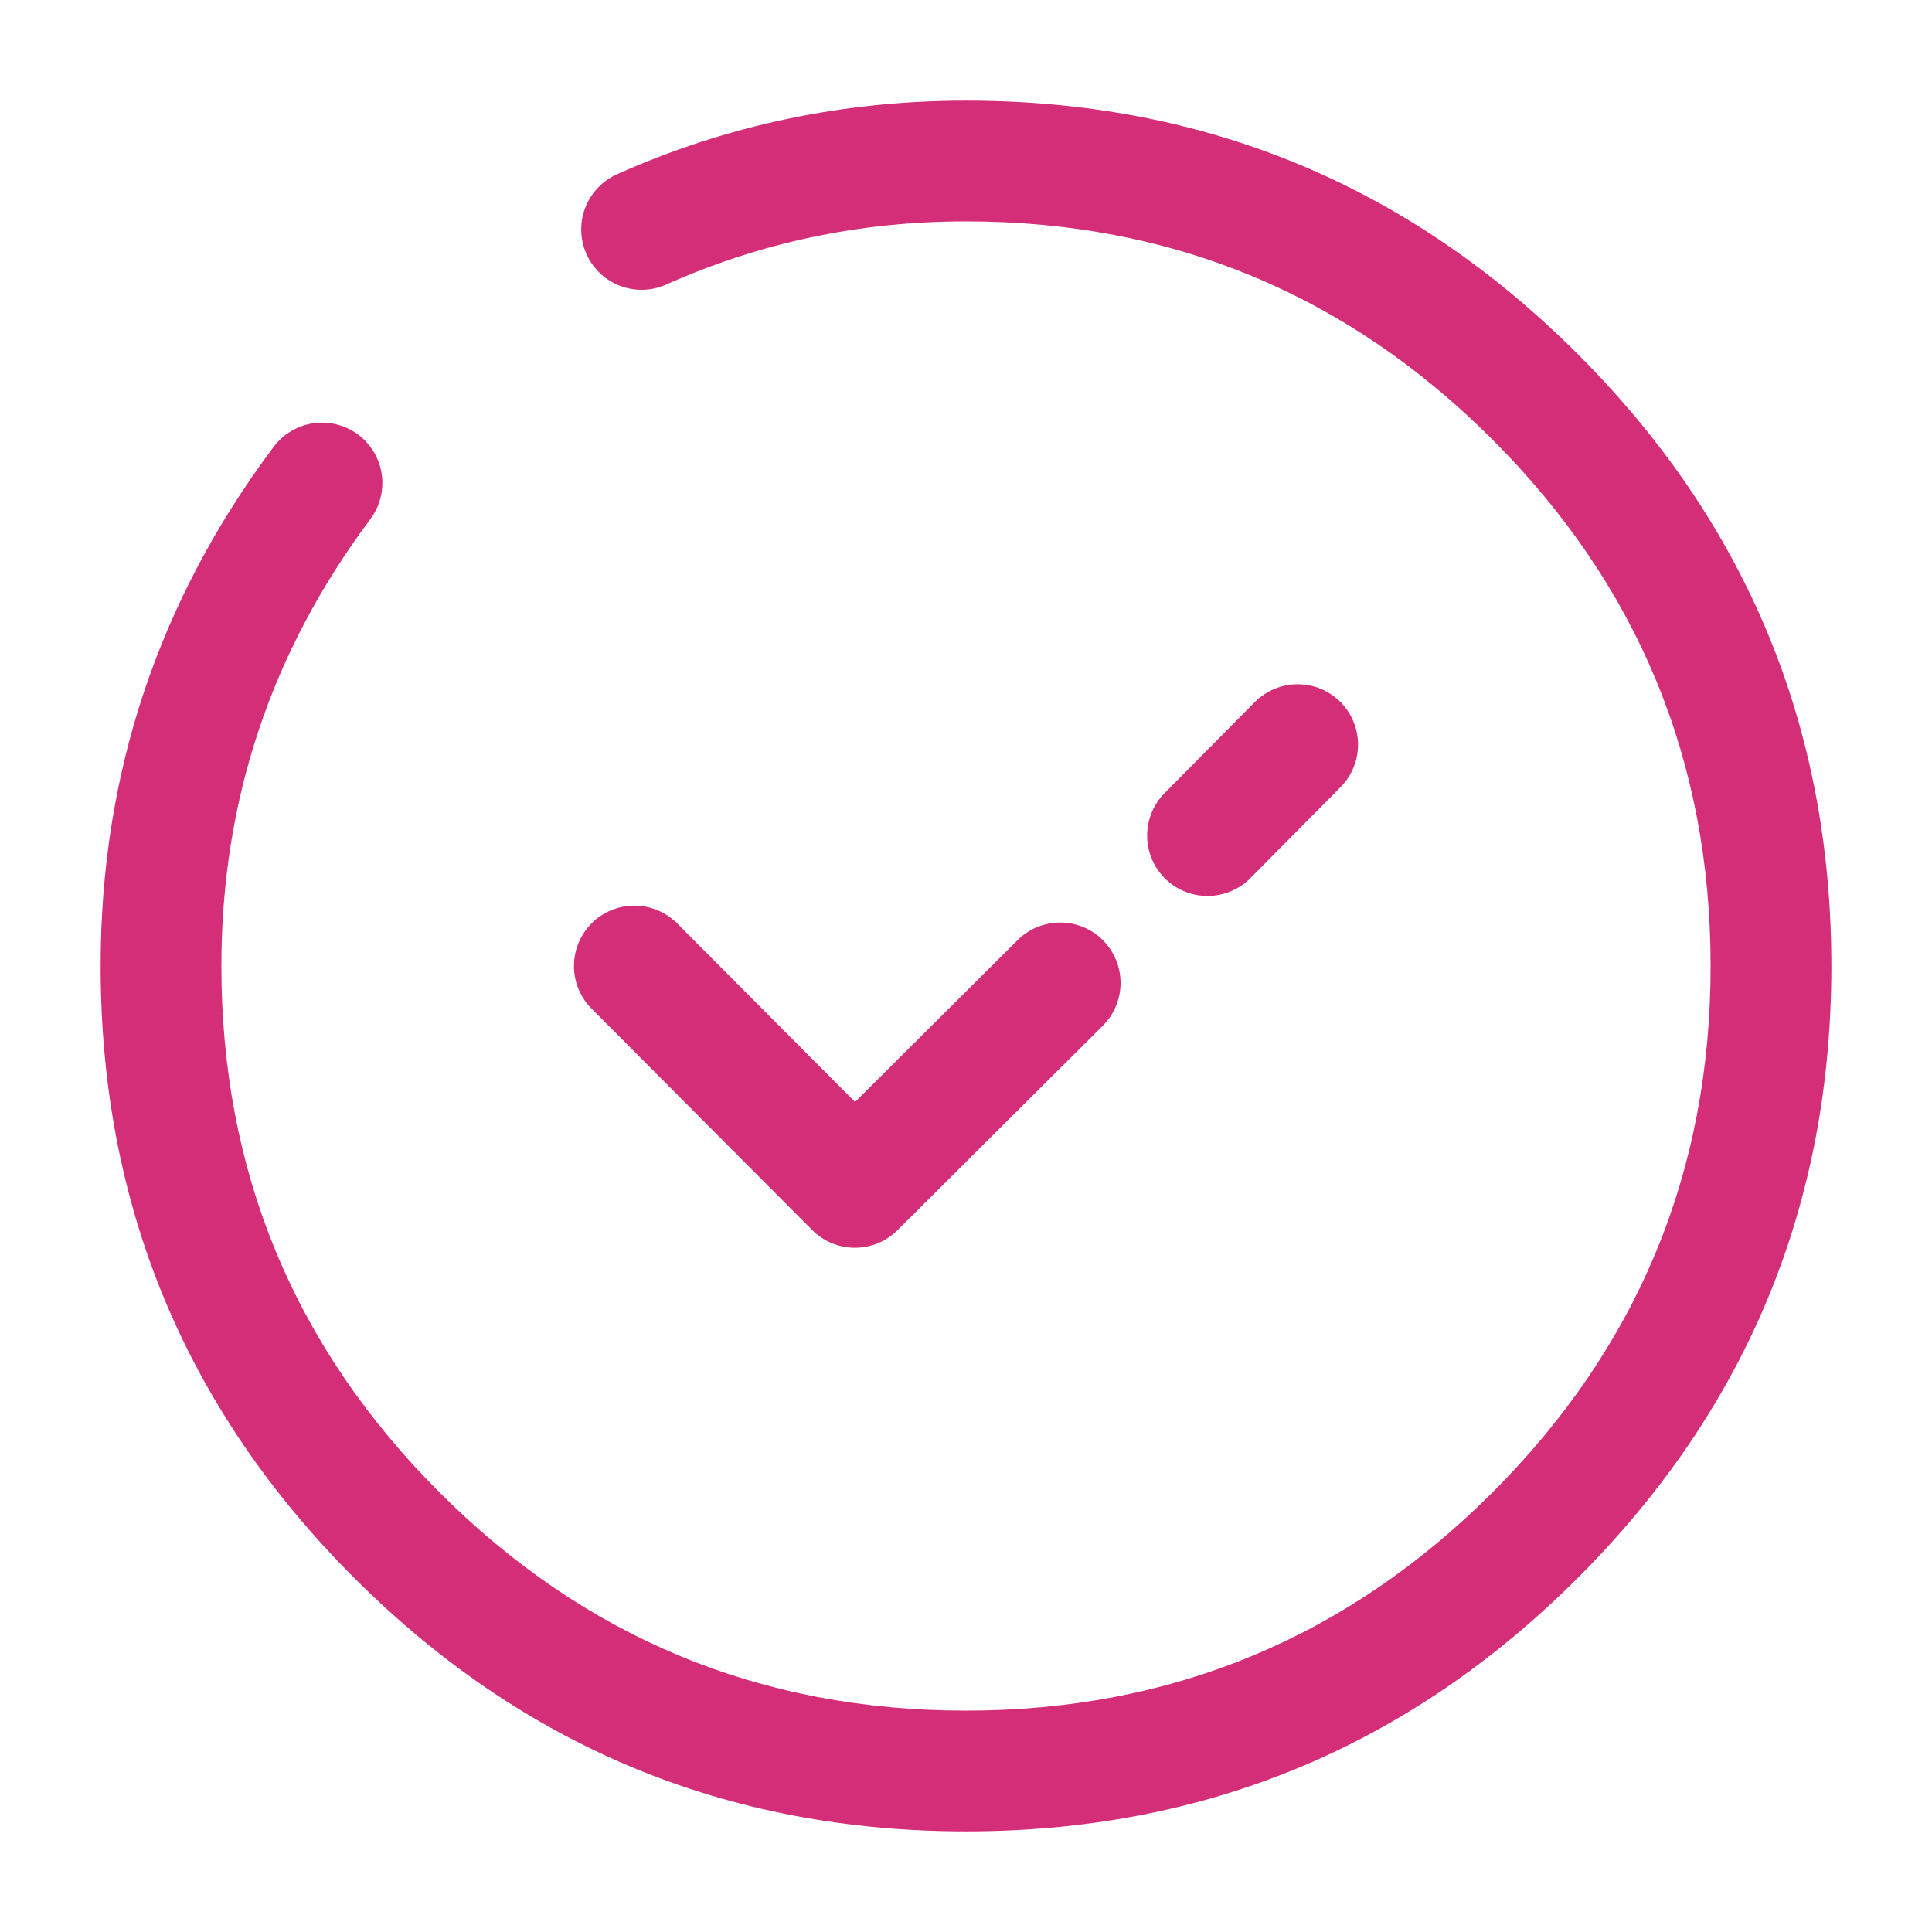 <svg xmlns="http://www.w3.org/2000/svg" xmlns:xlink="http://www.w3.org/1999/xlink" fill="none" version="1.1" width="80" height="80" viewBox="0 0 80 80"><g><g><g><g><path d="M25.547,7.218L25.546,7.218Q25.382,7.291,25.23,7.388Q25.077,7.484,24.941,7.601Q24.804,7.718,24.685,7.854Q24.567,7.989,24.469,8.14Q24.371,8.291,24.296,8.455Q24.22,8.618,24.169,8.791Q24.118,8.964,24.092,9.142Q24.067,9.32,24.067,9.5Q24.067,9.623,24.079,9.745Q24.091,9.867,24.115,9.988Q24.139,10.108,24.174,10.226Q24.21,10.343,24.257,10.457Q24.304,10.57,24.362,10.679Q24.42,10.787,24.488,10.889Q24.556,10.991,24.634,11.086Q24.712,11.181,24.799,11.268Q24.886,11.355,24.981,11.433Q25.076,11.511,25.178,11.579Q25.28,11.647,25.388,11.705Q25.496,11.763,25.61,11.81Q25.723,11.857,25.841,11.892Q25.958,11.928,26.079,11.952Q26.199,11.976,26.322,11.988Q26.444,12,26.567,12Q27.1,12,27.587,11.782L27.588,11.782Q33.437,9.167,40,9.167Q52.764,9.167,61.799,18.201Q70.833,27.236,70.833,40Q70.833,52.765,61.799,61.799Q52.764,70.833,40,70.833Q27.235,70.833,18.201,61.799Q9.167,52.765,9.167,40Q9.167,29.739,15.335,21.498Q15.577,21.174,15.705,20.79Q15.833,20.405,15.833,20Q15.833,19.877,15.821,19.755Q15.809,19.633,15.785,19.512Q15.761,19.392,15.726,19.274Q15.69,19.157,15.643,19.043Q15.596,18.93,15.538,18.822Q15.48,18.713,15.412,18.611Q15.344,18.509,15.266,18.414Q15.188,18.319,15.101,18.232Q15.014,18.145,14.919,18.068Q14.824,17.99,14.722,17.921Q14.62,17.853,14.512,17.795Q14.403,17.737,14.29,17.69Q14.176,17.643,14.059,17.608Q13.941,17.572,13.821,17.548Q13.7,17.524,13.578,17.512Q13.456,17.5,13.333,17.5Q13.188,17.5,13.044,17.517Q12.9,17.534,12.758,17.567Q12.617,17.6,12.48,17.65Q12.344,17.7,12.214,17.765Q12.084,17.83,11.963,17.909Q11.841,17.989,11.73,18.082Q11.619,18.175,11.519,18.28Q11.419,18.386,11.332,18.502Q11.33,18.504,11.329,18.506Q4.167,28.077,4.167,40Q4.167,54.836,14.665,65.335Q25.164,75.833,40,75.833Q54.835,75.833,65.334,65.335Q75.833,54.836,75.833,40Q75.833,25.165,65.334,14.666Q54.835,4.167,40,4.167Q32.371,4.167,25.549,7.216Q25.548,7.217,25.547,7.218Z" fill-rule="evenodd" fill="#D42E78" fill-opacity="1"/></g><g><path d="M55.509,32.593Q55.681,32.419,55.817,32.215Q55.952,32.011,56.045,31.785Q56.138,31.558,56.186,31.318Q56.233,31.078,56.233,30.833Q56.233,30.71,56.221,30.588Q56.209,30.466,56.185,30.346Q56.161,30.225,56.126,30.108Q56.09,29.99,56.043,29.877Q55.996,29.763,55.938,29.655Q55.88,29.546,55.812,29.444Q55.744,29.342,55.666,29.247Q55.588,29.152,55.501,29.065Q55.414,28.979,55.319,28.901Q55.224,28.823,55.122,28.755Q55.02,28.686,54.912,28.628Q54.804,28.571,54.69,28.524Q54.577,28.477,54.459,28.441Q54.342,28.405,54.221,28.381Q54.101,28.357,53.978,28.345Q53.856,28.333,53.733,28.333Q53.486,28.333,53.243,28.382Q53,28.43,52.772,28.526Q52.543,28.621,52.337,28.759Q52.132,28.897,51.958,29.073L48.225,32.84L48.224,32.84Q48.052,33.014,47.917,33.218Q47.781,33.422,47.688,33.648Q47.595,33.875,47.547,34.115Q47.5,34.355,47.5,34.6Q47.5,34.723,47.512,34.845Q47.524,34.967,47.548,35.088Q47.572,35.208,47.608,35.326Q47.643,35.443,47.69,35.557Q47.737,35.67,47.795,35.778Q47.853,35.887,47.921,35.989Q47.99,36.091,48.067,36.186Q48.145,36.281,48.232,36.368Q48.319,36.455,48.414,36.532Q48.509,36.61,48.611,36.679Q48.713,36.747,48.822,36.805Q48.93,36.863,49.043,36.91Q49.157,36.957,49.274,36.992Q49.392,37.028,49.512,37.052Q49.633,37.076,49.755,37.088Q49.877,37.1,50,37.1Q50.248,37.1,50.49,37.051Q50.733,37.003,50.962,36.907Q51.19,36.812,51.396,36.674Q51.601,36.536,51.776,36.36L55.509,32.593Z" fill-rule="evenodd" fill="#D42E78" fill-opacity="1"/></g><g><path d="M28.038,38.236L35.407,45.631L42.136,38.929Q42.31,38.755,42.514,38.619Q42.719,38.483,42.946,38.389Q43.173,38.296,43.413,38.248Q43.654,38.2,43.9,38.2Q44.023,38.2,44.145,38.212Q44.267,38.224,44.388,38.248Q44.508,38.272,44.626,38.308Q44.743,38.343,44.857,38.39Q44.97,38.437,45.078,38.495Q45.187,38.553,45.289,38.621Q45.391,38.69,45.486,38.767Q45.581,38.845,45.668,38.932Q45.755,39.019,45.833,39.114Q45.91,39.209,45.979,39.311Q46.047,39.413,46.105,39.522Q46.163,39.63,46.21,39.743Q46.257,39.857,46.292,39.974Q46.328,40.092,46.352,40.212Q46.376,40.333,46.388,40.455Q46.4,40.577,46.4,40.7Q46.4,40.947,46.352,41.189Q46.303,41.431,46.209,41.659Q46.114,41.887,45.977,42.092Q45.839,42.297,45.664,42.471L37.164,50.938Q37.077,51.025,36.982,51.102Q36.887,51.18,36.785,51.248Q36.683,51.316,36.574,51.374Q36.466,51.431,36.352,51.478Q36.239,51.525,36.121,51.56Q36.003,51.596,35.883,51.62Q35.762,51.643,35.64,51.655Q35.518,51.667,35.395,51.667Q35.272,51.666,35.15,51.654Q35.028,51.642,34.908,51.618Q34.787,51.593,34.67,51.558Q34.552,51.522,34.439,51.475Q34.326,51.427,34.217,51.369Q34.109,51.311,34.007,51.243Q33.905,51.174,33.81,51.096Q33.716,51.018,33.629,50.931L24.496,41.765L24.496,41.765Q24.322,41.591,24.186,41.386Q24.05,41.182,23.956,40.955Q23.862,40.728,23.814,40.487Q23.767,40.246,23.767,40Q23.767,39.877,23.779,39.755Q23.791,39.633,23.815,39.512Q23.839,39.392,23.874,39.274Q23.91,39.157,23.957,39.043Q24.004,38.93,24.062,38.822Q24.12,38.713,24.188,38.611Q24.256,38.509,24.334,38.414Q24.412,38.319,24.499,38.232Q24.586,38.145,24.681,38.067Q24.776,37.99,24.878,37.921Q24.98,37.853,25.088,37.795Q25.196,37.737,25.31,37.69Q25.423,37.643,25.541,37.608Q25.658,37.572,25.779,37.548Q25.899,37.524,26.022,37.512Q26.144,37.5,26.267,37.5Q26.513,37.5,26.755,37.548Q26.997,37.597,27.225,37.691Q27.453,37.786,27.658,37.923Q27.863,38.061,28.038,38.235L28.038,38.236Z" fill-rule="evenodd" fill="#D42E78" fill-opacity="1"/></g><g style="opacity:0;"></g></g></g></g></svg>